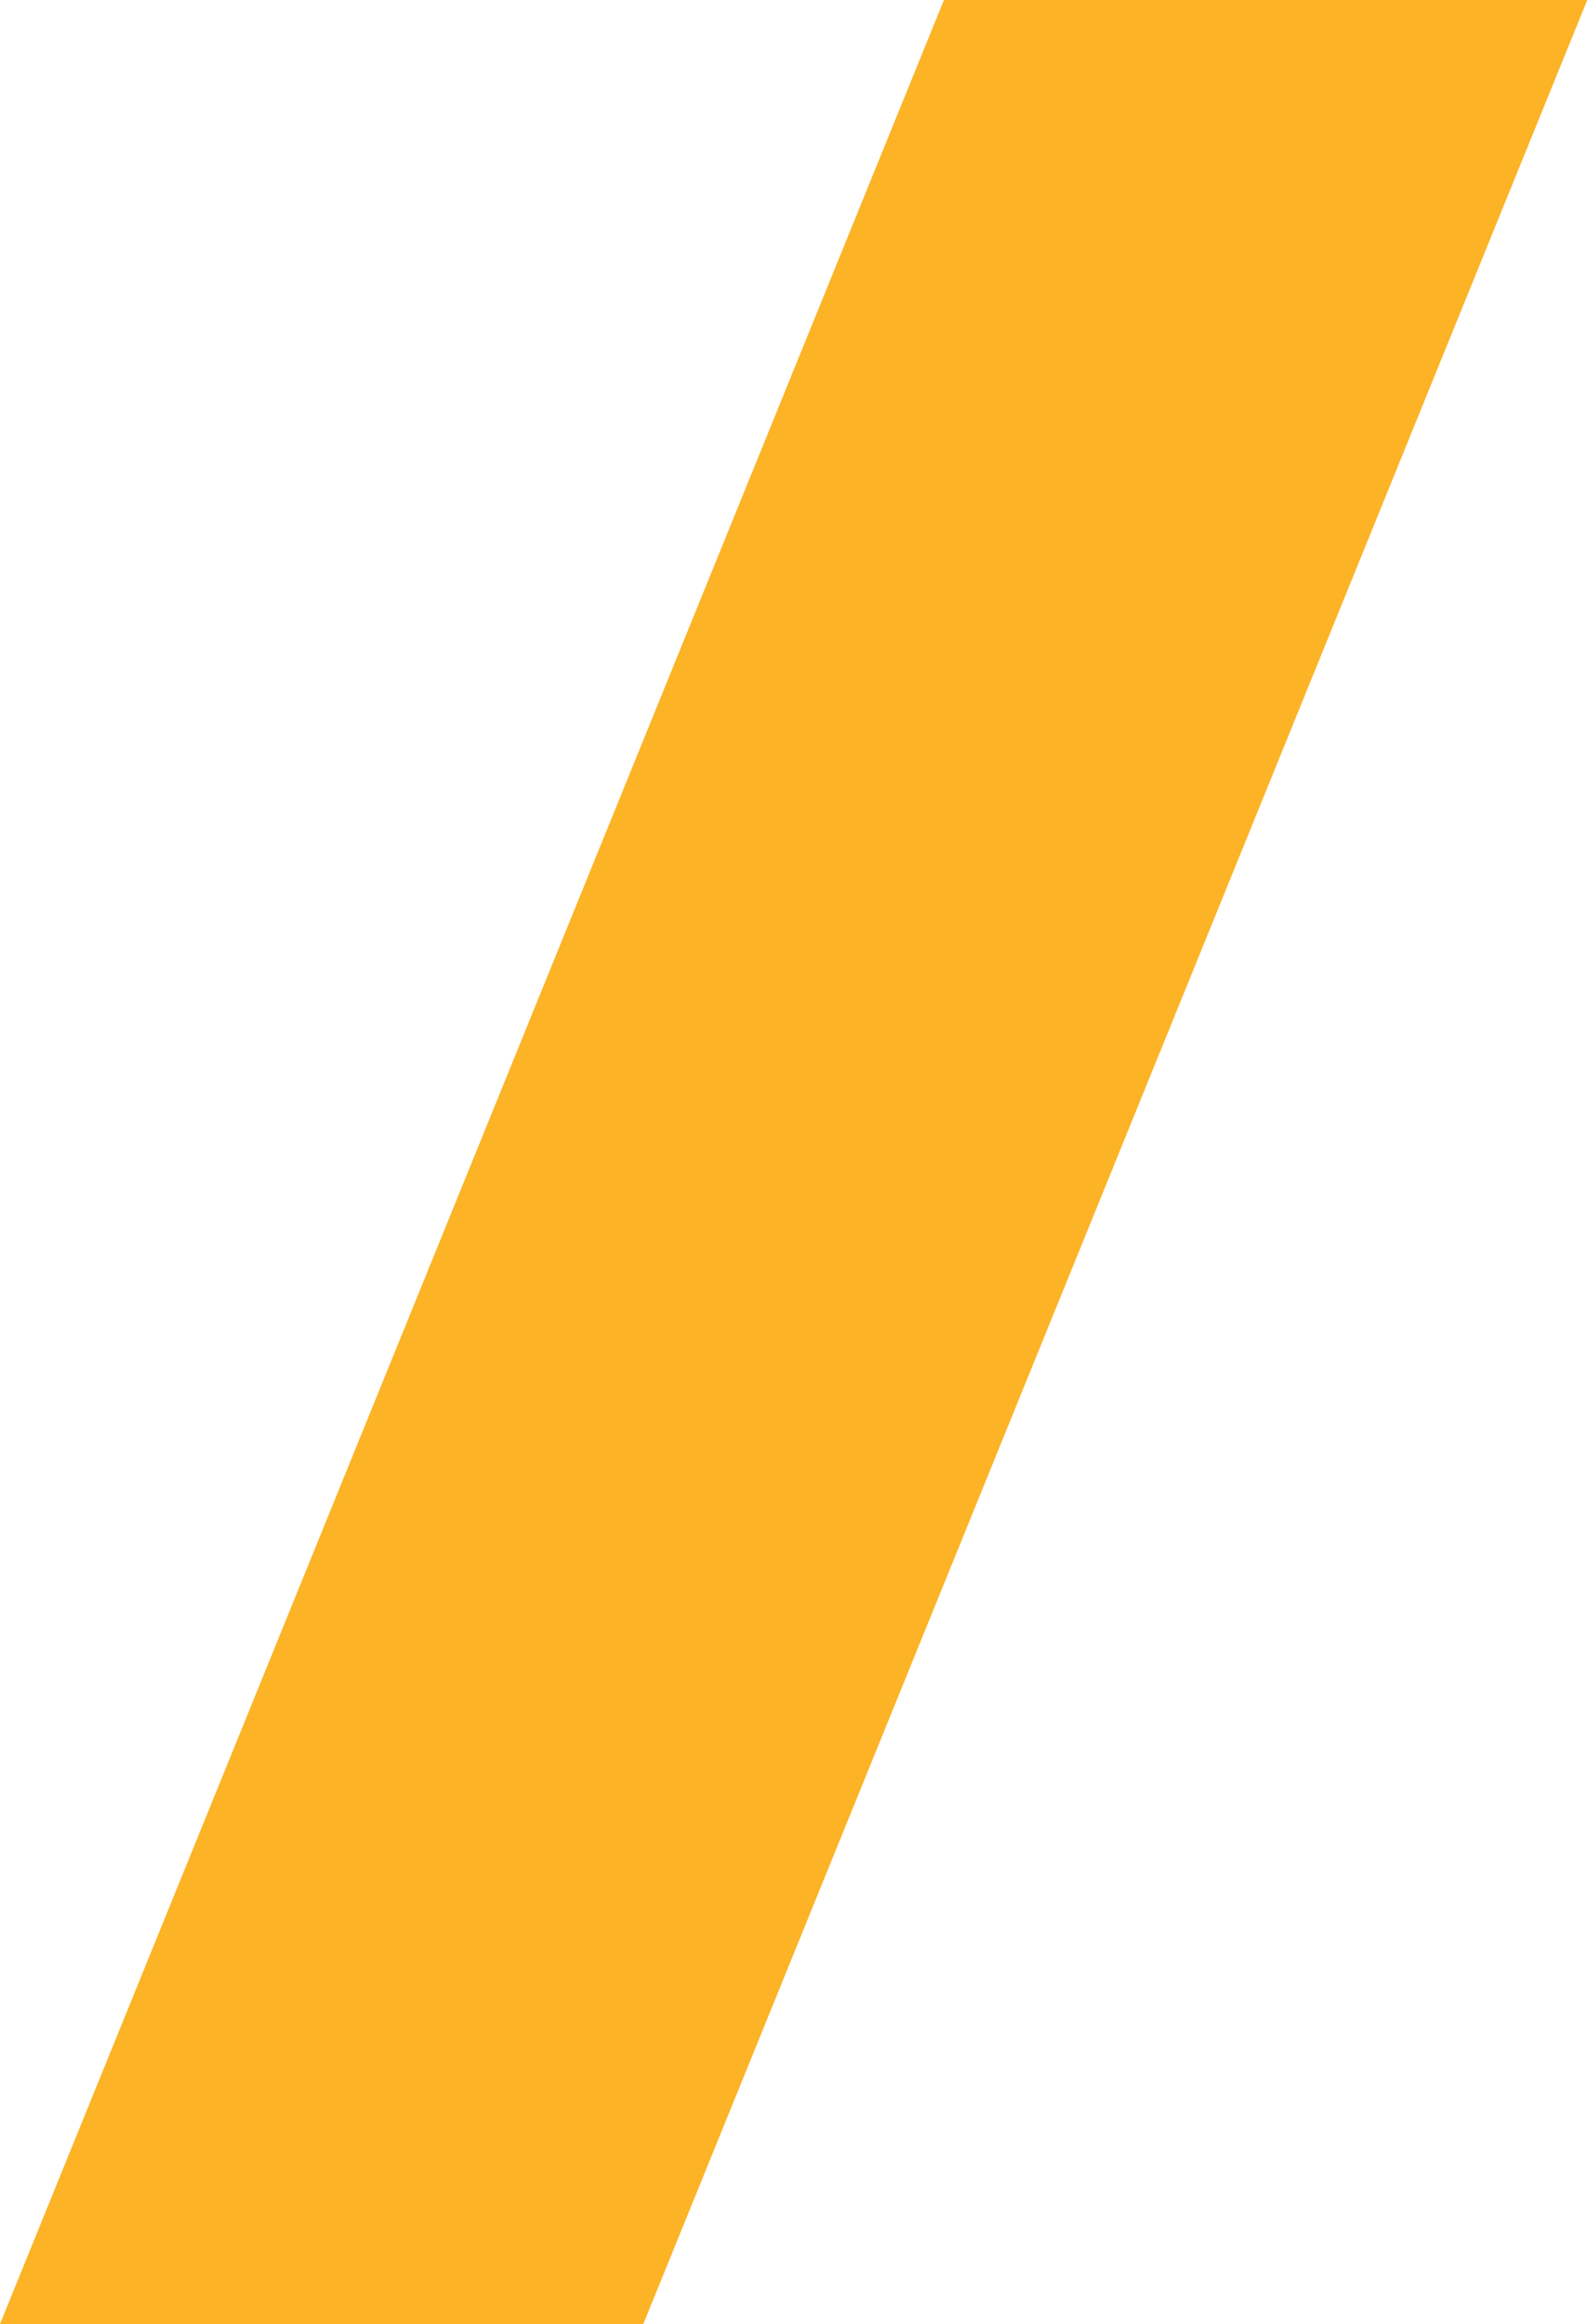 <svg id="Layer_1" data-name="Layer 1" xmlns="http://www.w3.org/2000/svg" viewBox="0 0 21.87 32"><defs><style>.cls-1{fill:#fcb326;}</style></defs><path id="Path_1" data-name="Path 1" class="cls-1" d="M1.34,32l13-32H23.2l-13,32Z" transform="translate(-1.34)"/></svg>